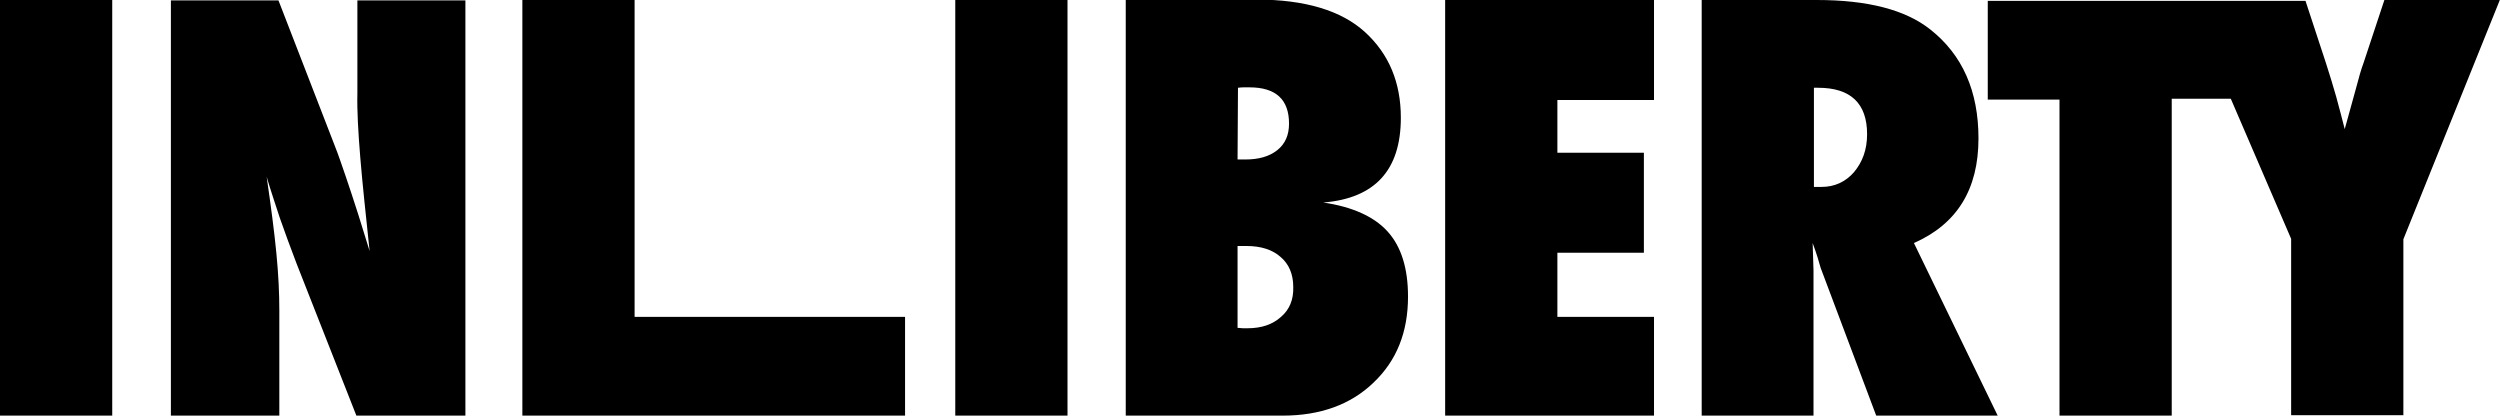 <?xml version="1.0" encoding="utf-8"?>
<!-- Generator: Adobe Illustrator 18.1.1, SVG Export Plug-In . SVG Version: 6.00 Build 0)  -->
<svg version="1.1" id="Layer_1" xmlns="http://www.w3.org/2000/svg" xmlns:xlink="http://www.w3.org/1999/xlink" x="0px" y="0px"
	 viewBox="124.7 114.2 592.5 98.5" enable-background="new 124.7 114.2 592.5 98.5" xml:space="preserve">
<g>
	<polygon points="275.1,114.2 248.5,114.2 248.5,212.7 339.2,212.7 339.2,189.3 275.1,189.3 	"/>
	<rect x="351.1" y="114.2" width="26.6" height="98.6"/>
	<path d="M209.4,136.4L209.4,136.4c-0.1,4.1,0.2,9.2,0.7,15.3c0.5,6.1,1.3,13.4,2.2,22l-2.7-8.7c-1.1-3.4-2.1-6.5-3-9.1
		c-0.9-2.6-1.7-5-2.5-7l-13.4-34.6h-25.5v98.6h25.7v-25.2c0-3.9-0.2-8.4-0.7-13.5c-0.5-5.2-1.3-11.2-2.3-18.1c0.9,3.1,2,6.3,3.1,9.7
		c1.2,3.4,2.5,7,4,10.9l14.2,36.1H235v-98.5h-25.6V136.4z"/>
	<rect x="124.7" y="114.2" width="26.6" height="98.6"/>
	<path d="M438.3,162.2c12.3-1,18.4-7.7,18.4-20.1c0-8.3-2.8-15.1-8.5-20.3c-5.6-5.1-14.2-7.7-25.7-7.7h-31v98.6h37.2
		c8.9,0,16.1-2.6,21.5-7.8c5.5-5.2,8.2-12,8.2-20.4c0-6.7-1.6-11.9-4.9-15.5C450.4,165.6,445.3,163.2,438.3,162.2z M418.1,135
		L418.1,135c0.6-0.1,1.2-0.1,1.6-0.1s0.8,0,1.1,0c6.3,0,9.4,2.9,9.4,8.6c0,2.7-0.9,4.8-2.8,6.3c-1.9,1.5-4.4,2.2-7.6,2.2h-1.8
		L418.1,135L418.1,135L418.1,135L418.1,135z M428.3,189.3c-2,1.8-4.6,2.7-8,2.7c-0.3,0-0.6,0-1,0c-0.4,0-0.8-0.1-1.3-0.1v-19.4h2.1
		c3.5,0,6.2,0.9,8.1,2.6c2,1.7,3,4.1,3,7.1C431.3,185.2,430.3,187.6,428.3,189.3z"/>
	<polygon points="467.2,212.7 516.7,212.7 516.7,189.3 493.8,189.3 493.8,174.1 514.3,174.1 514.3,150.4 493.8,150.4 493.8,137.9 
		516.7,137.9 516.7,114.2 467.2,114.2 	"/>
	<path d="M593.6,147c0-11.2-3.8-19.8-11.4-25.8c-5.9-4.7-14.9-7-26.9-7H528v98.6h26.5v-34.5l-0.2-6.5c0.5,1.4,0.9,2.5,1.2,3.5
		c0.3,1,0.5,1.8,0.7,2.4l13.2,35.1h28.8l-19.9-41C588.5,167.3,593.6,159.1,593.6,147z M564.1,155c-2,2.3-4.6,3.5-7.7,3.5h-1.8V135h1
		c7.7,0,11.6,3.7,11.6,11C567.2,149.7,566.1,152.6,564.1,155z"/>
	<path d="M689.8,114.2l-4.9,14.8c-0.6,1.6-1.2,3.7-1.9,6.4c-0.7,2.6-1.6,5.7-2.6,9.4c-0.6-2.4-1.3-5-2-7.6c-0.7-2.5-1.6-5.4-2.5-8.2
		l-4.8-14.6h-9.5h-18.3h-47.5v23.4h17v75h26.6v-75.2h14l14.3,33.2v41.8h26.6v-41.7l22.9-56.8L689.8,114.2L689.8,114.2z"/>
</g>
</svg>

